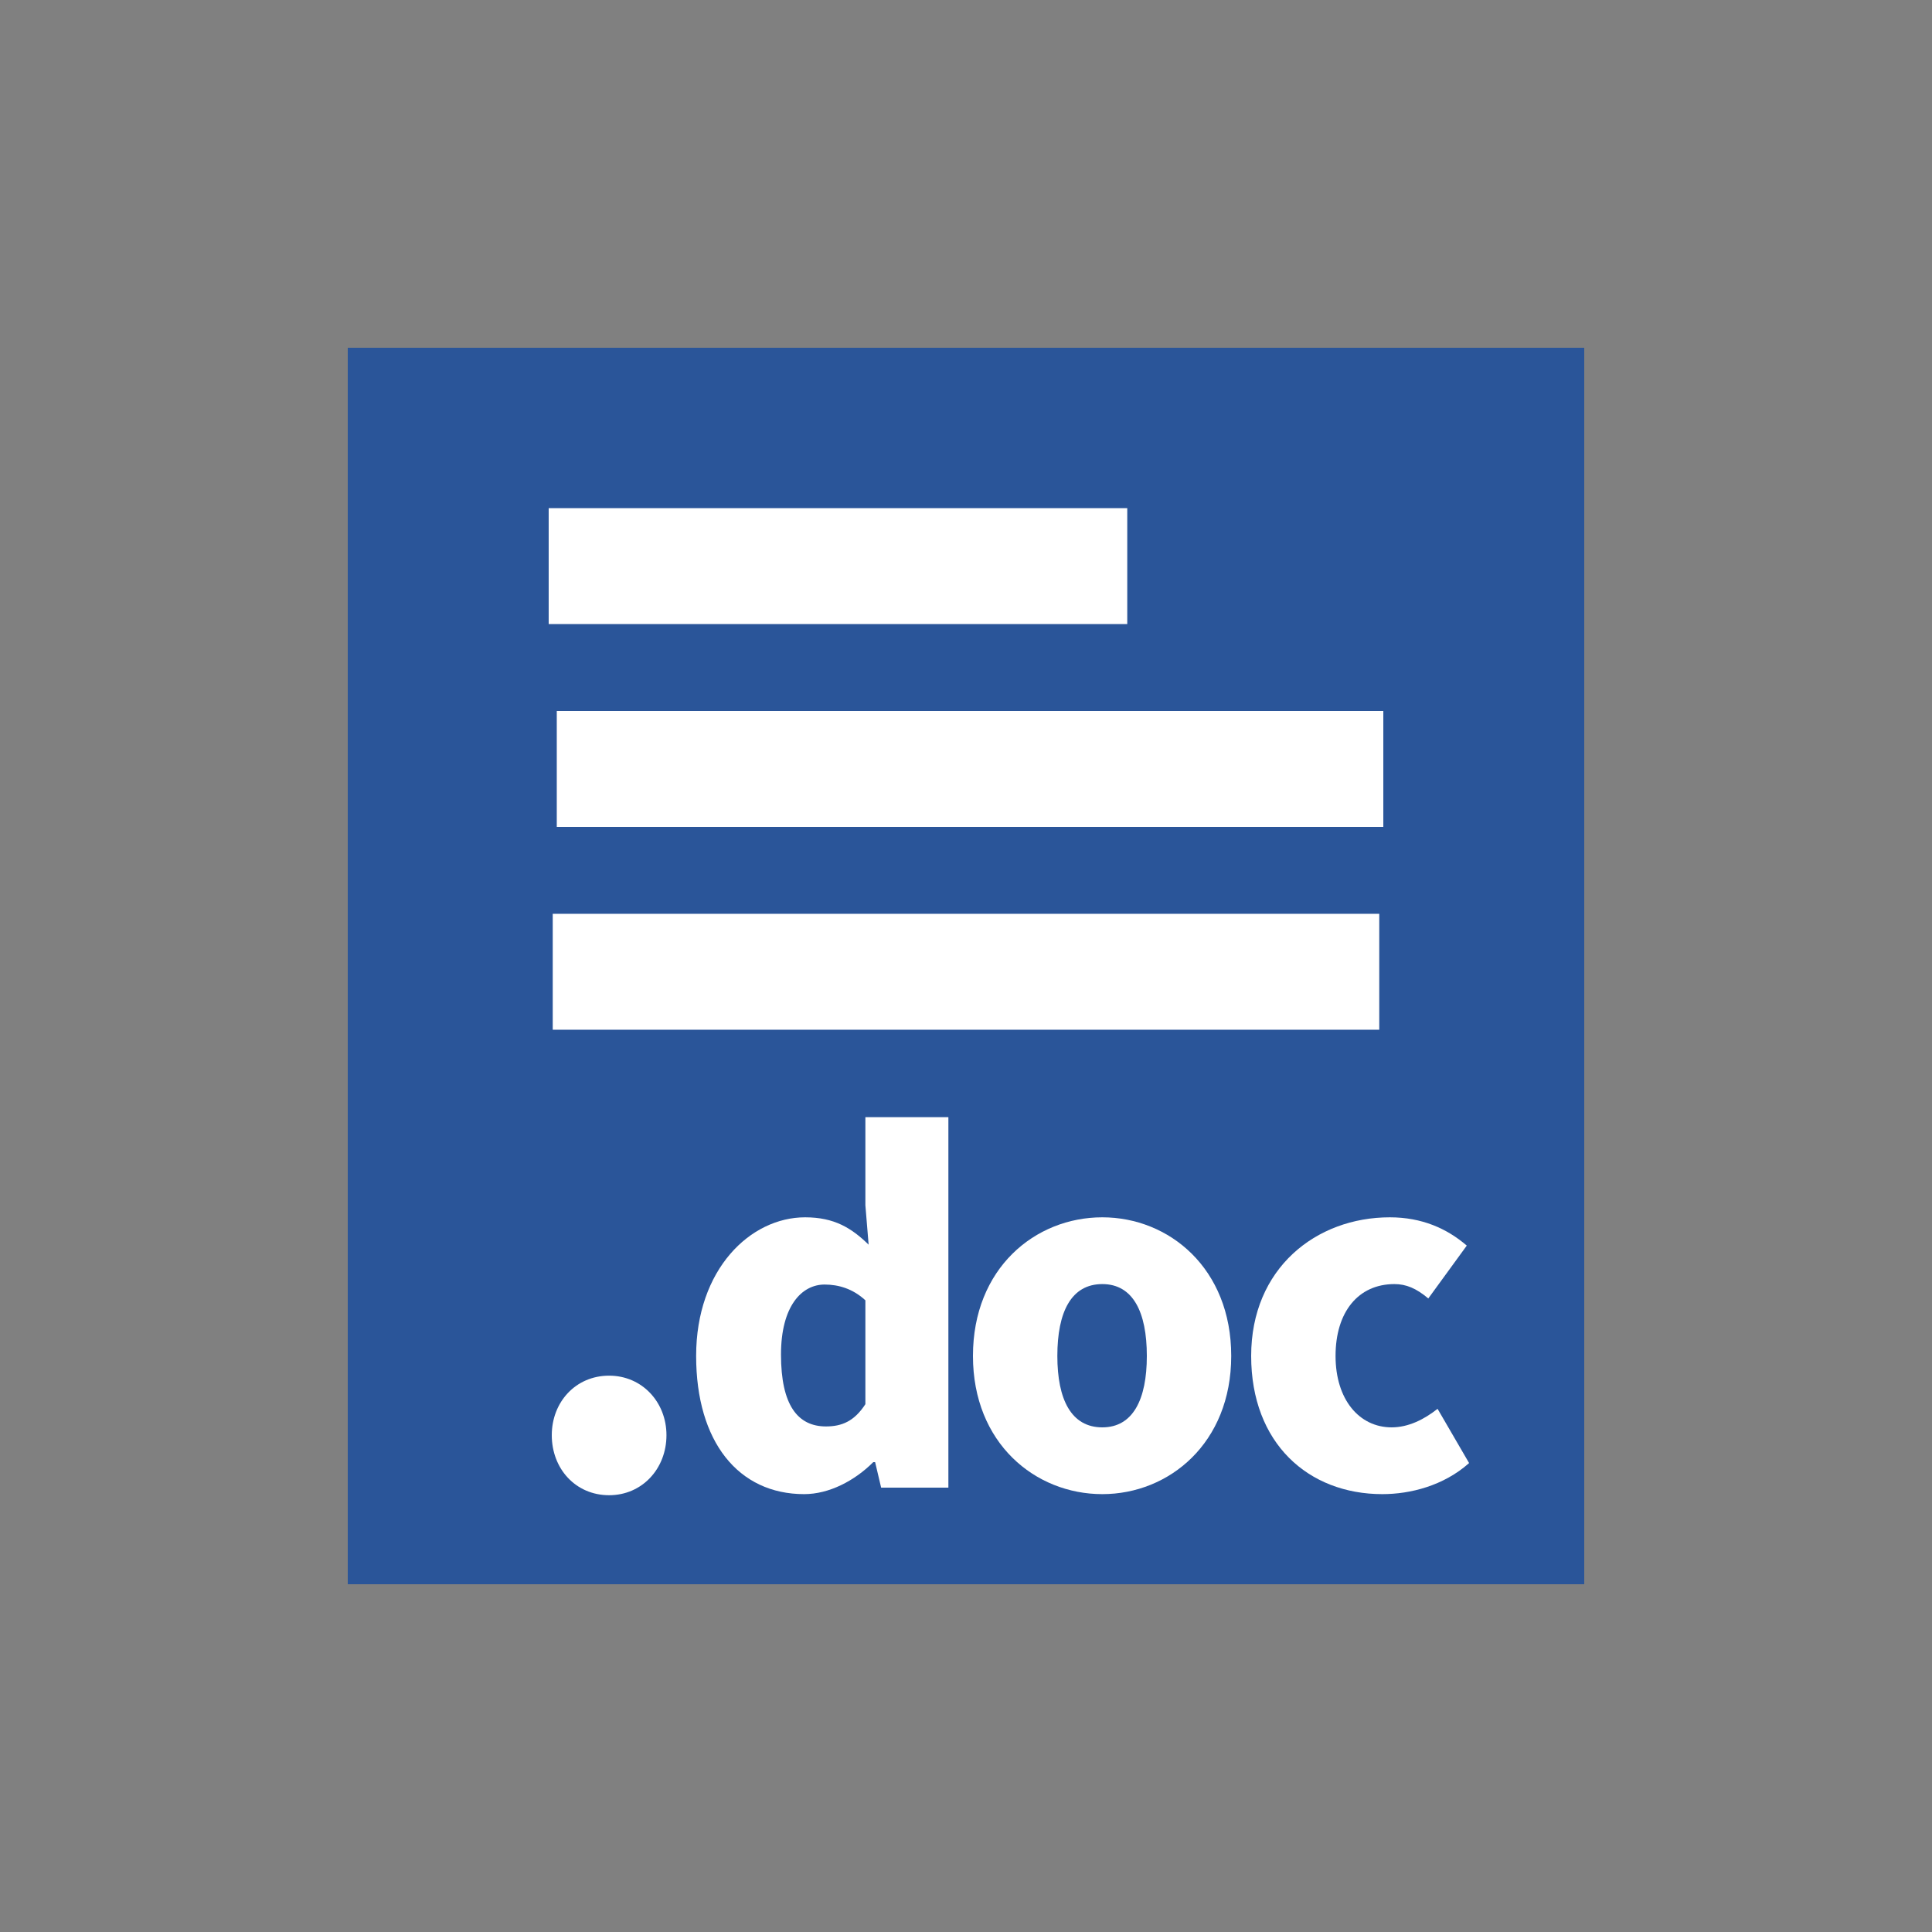 <?xml version="1.0" encoding="UTF-8" standalone="no"?>
<svg
   xmlns:dc="http://purl.org/dc/elements/1.1/"
   xmlns:cc="http://creativecommons.org/ns#"
   xmlns:rdf="http://www.w3.org/1999/02/22-rdf-syntax-ns#"
   xmlns:svg="http://www.w3.org/2000/svg"
   xmlns="http://www.w3.org/2000/svg"
   id="svg36"
   version="1.1"
   style="overflow:visible"
   viewBox="-250 -250 500 500"
   height="2000px"
   width="2000px">
  <rect x="-250" y="-250" width="500" height="500" fill="#808080" stroke="none"/>
  <defs
     id="defs40" />
  <rect
     id="rect2"
     fill-opacity="0"
     fill="rgb(0,0,0)"
     height="500"
     width="500"
     y="-250"
     x="-250" />
  <svg
     id="svg8"
     version="1.1"
     y="-250"
     x="-250"
     viewBox="-250 -250 500 500"
     height="500"
     width="500"
     style="overflow:visible">
    <g
       style="fill:#ffffff;stroke-linejoin:round"
       id="g6">
      <path
         style="fill:#2a5599;fill-opacity:1;stroke:#000000;stroke-width:0;stroke-linecap:butt;stroke-linejoin:round;stroke-opacity:0"
         id="path4"
         d="M -160,-160 H 160 V 160 H -160 Z" />
    </g>
  </svg>
  <svg
     id="svg18"
     version="1.1"
     y="-301"
     x="-250"
     viewBox="-250 -250 500 500"
     height="500"
     width="500"
     style="overflow:visible">
    <g
       style="fill:#ffffff;stroke-linejoin:round"
       id="g16">
      <path
         style="fill:none;stroke:#ffffff;stroke-width:30;stroke-linecap:butt;stroke-linejoin:miter;stroke-opacity:1"
         id="path10"
         d="M -108,-52.499 H 41.734" />
      <path
         style="fill:none;stroke:#ffffff;stroke-width:30;stroke-linecap:butt;stroke-linejoin:miter;stroke-opacity:1"
         id="path12"
         d="M -105.906,0 H 108" />
      <path
         style="fill:none;stroke:#ffffff;stroke-width:30;stroke-linecap:butt;stroke-linejoin:miter;stroke-opacity:1"
         id="path14"
         d="M -106.952,52.499 H 106.953" />
    </g>
  </svg>
  <svg
     id="svg28"
     version="1.1"
     y="135"
     x="-75"
     viewBox="0 0 500 500"
     height="500"
     width="500"
     style="overflow:visible">
    <g
       id="g26"
       transform="scale(0.6)"
       style="font-style:normal;font-weight:900;font-size:200px;font-family:'Noto Sans JP Black';fill:#ffffff;fill-opacity:1;stroke:#000000;stroke-width:0;stroke-linecap:round;stroke-linejoin:round;stroke-opacity:0">
      <g
         id="text20"
         style=""
         aria-label="d">
        <path
           id="path44"
           style=""
           d="M 55.2,2.8 C 66,2.8 77,-3 85,-11 h 0.8 l 2.6,11 h 29 V -159.8 H 81.6 v 38 l 1.4,17 c -7.4,-7.2 -14.8,-11.8 -27.4,-11.8 -23.6,0 -47,22.4 -47,59.8 0,37 18.2,59.6 46.6,59.6 z m 9.4,-29.2 c -12.2,0 -19.4,-9.2 -19.4,-31 0,-21 9,-30.2 18.8,-30.2 6,0 12.2,1.8 17.6,6.8 V -36 c -4.8,7.4 -10.2,9.6 -17,9.6 z" />
      </g>
      <g
         id="text22"
         style=""
         aria-label="o">
        <path
           id="path47"
           style=""
           d="m 183.8,2.8 c 28.8,0 55.6,-22 55.6,-59.6 0,-37.8 -26.8,-59.8 -55.6,-59.8 -29,0 -55.8,22 -55.8,59.8 0,37.6 26.8,59.6 55.8,59.6 z m 0,-28.8 c -13.4,0 -19.4,-12 -19.4,-30.8 0,-19 6,-31 19.4,-31 13.2,0 19.2,12 19.2,31 0,18.8 -6,30.8 -19.2,30.8 z" />
      </g>
      <g
         id="text24"
         style=""
         aria-label="c">
        <path
           id="path50"
           style=""
           d="m 304.6,2.8 c 12,0 26.4,-3.6 37.4,-13.4 L 328.4,-34 c -5.8,4.6 -12.6,8 -19.8,8 -14,0 -24.2,-12 -24.2,-30.8 0,-19 9.8,-31 25.4,-31 5,0 9.4,1.8 14.6,6.2 l 16.6,-22.8 c -8.6,-7.4 -19.4,-12.2 -33.2,-12.2 -31.8,0 -59.8,22 -59.8,59.8 0,37.6 24.6,59.6 56.6,59.6 z" />
      </g>
    </g>
  </svg>
  <svg
     id="svg34"
     version="1.1"
     y="135"
     x="-117"
     viewBox="0 0 500 500"
     height="500"
     width="500"
     style="overflow:visible">
    <g
       id="g32"
       transform="scale(0.7)"
       style="font-style:normal;font-weight:900;font-size:200px;font-family:'Noto Sans JP Black';fill:#ffffff;fill-opacity:1;stroke:#000000;stroke-width:0;stroke-linecap:round;stroke-linejoin:round;stroke-opacity:0">
      <g
         id="text30"
         style=""
         aria-label=".">
        <path
           id="path53"
           style=""
           d="m 35.2,2.8 c 12.2,0 21.2,-9.8 21.2,-22.2 0,-12.2 -9,-22 -21.2,-22 -12.4,0 -21.2,9.8 -21.2,22 0,12.4 8.8,22.2 21.2,22.2 z" />
      </g>
    </g>
  </svg>
</svg>
